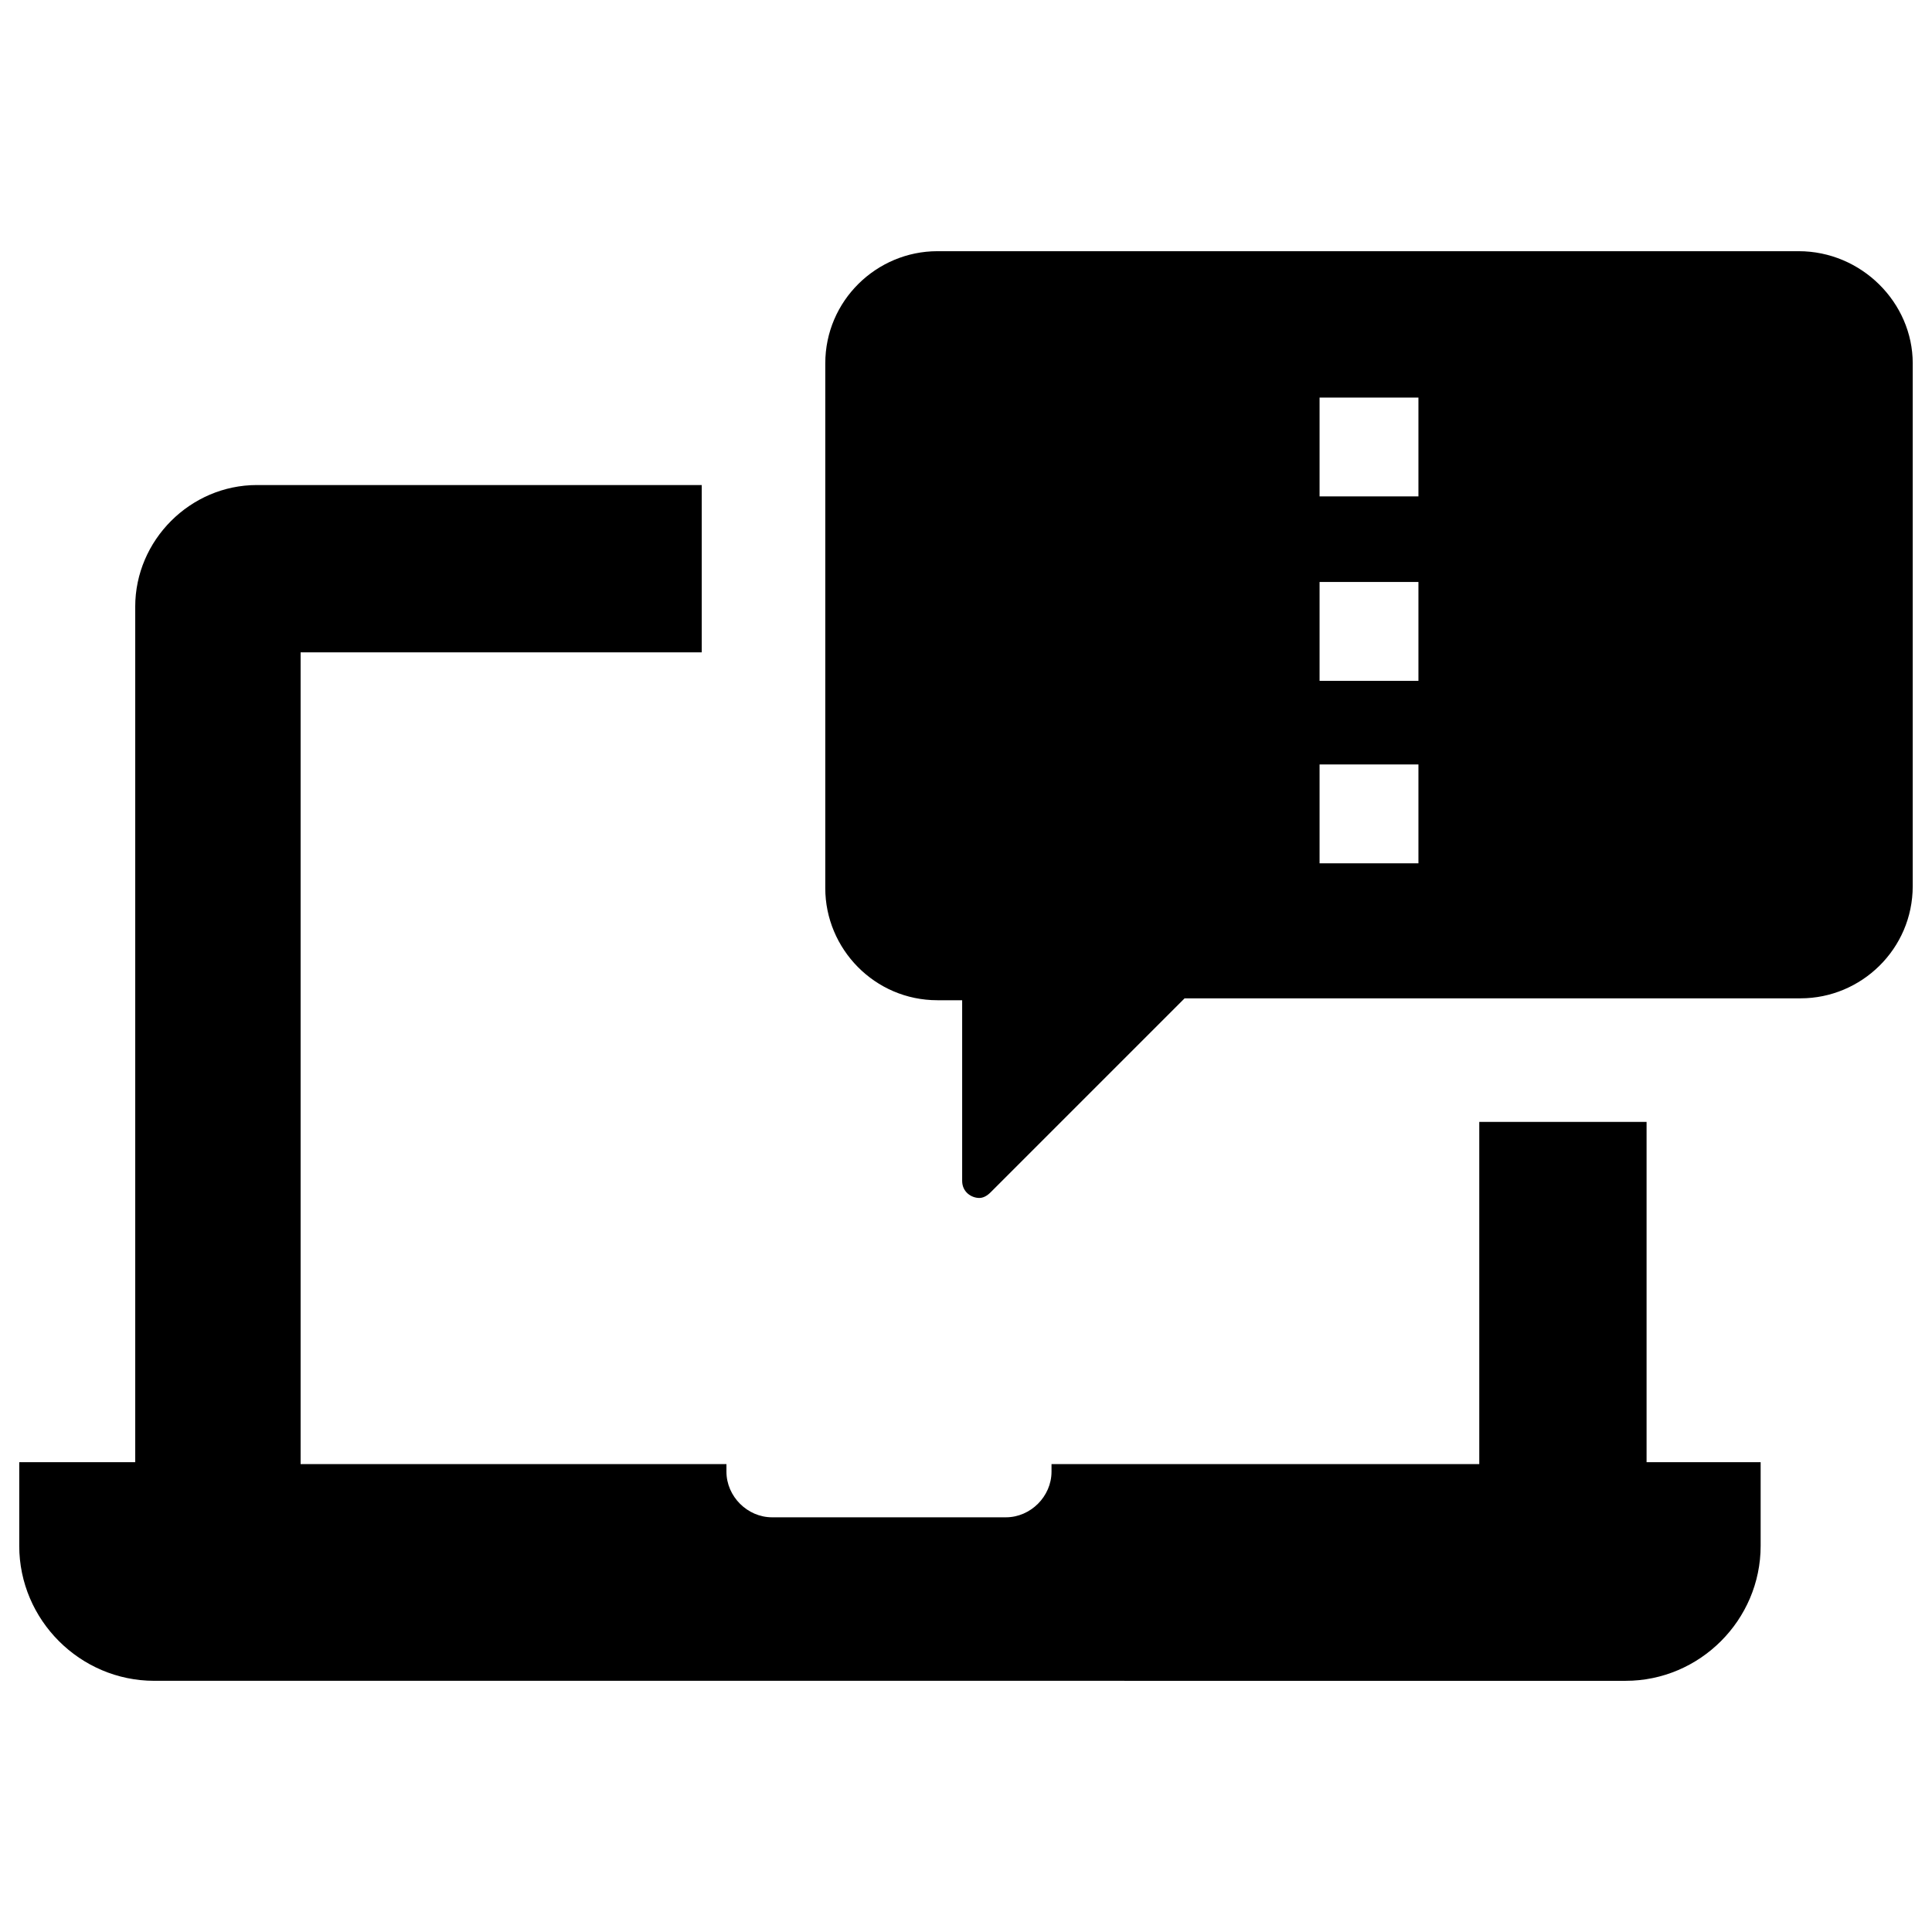 <?xml version="1.0" encoding="UTF-8"?>
<!-- The Best Svg Icon site in the world: iconSvg.co, Visit us! https://iconsvg.co -->
<svg fill="#000000" width="800px" height="800px" version="1.1" viewBox="144 144 512 512" xmlns="http://www.w3.org/2000/svg">
 <path d="m149.1 553.66v-22.168h30.734v-226.71c0-17.633 14.609-32.242 32.242-32.242h117.89v44.336h-106.3v215.12h112.85v2.016c0 6.551 5.543 12.09 12.09 12.09h61.969c6.551 0 12.09-5.543 12.09-12.09v-2.016h113.36v-90.684h44.336v90.184h30.23v22.168c0 19.648-16.121 35.77-35.77 35.77h-34.258l-321.43-0.004h-34.262c-19.648 0-35.77-16.121-35.77-35.77zm501.79-313.37v138.55c0 16.625-13.602 29.727-29.727 29.727h-163.23l-51.391 51.391c-1.008 1.008-2.016 1.512-3.023 1.512-2.016 0-4.535-1.512-4.535-4.535v-47.863h-6.551c-16.625 0-29.727-13.602-29.727-29.727l0.004-139.05c0-16.625 13.602-29.727 29.727-29.727h228.23c16.625 0.004 30.227 13.605 30.227 29.727zm-130.99 106.3h-26.199v26.199h26.199zm0-48.363h-26.199v26.195h26.199zm0-48.871h-26.199v26.199h26.199z"/>
</svg>